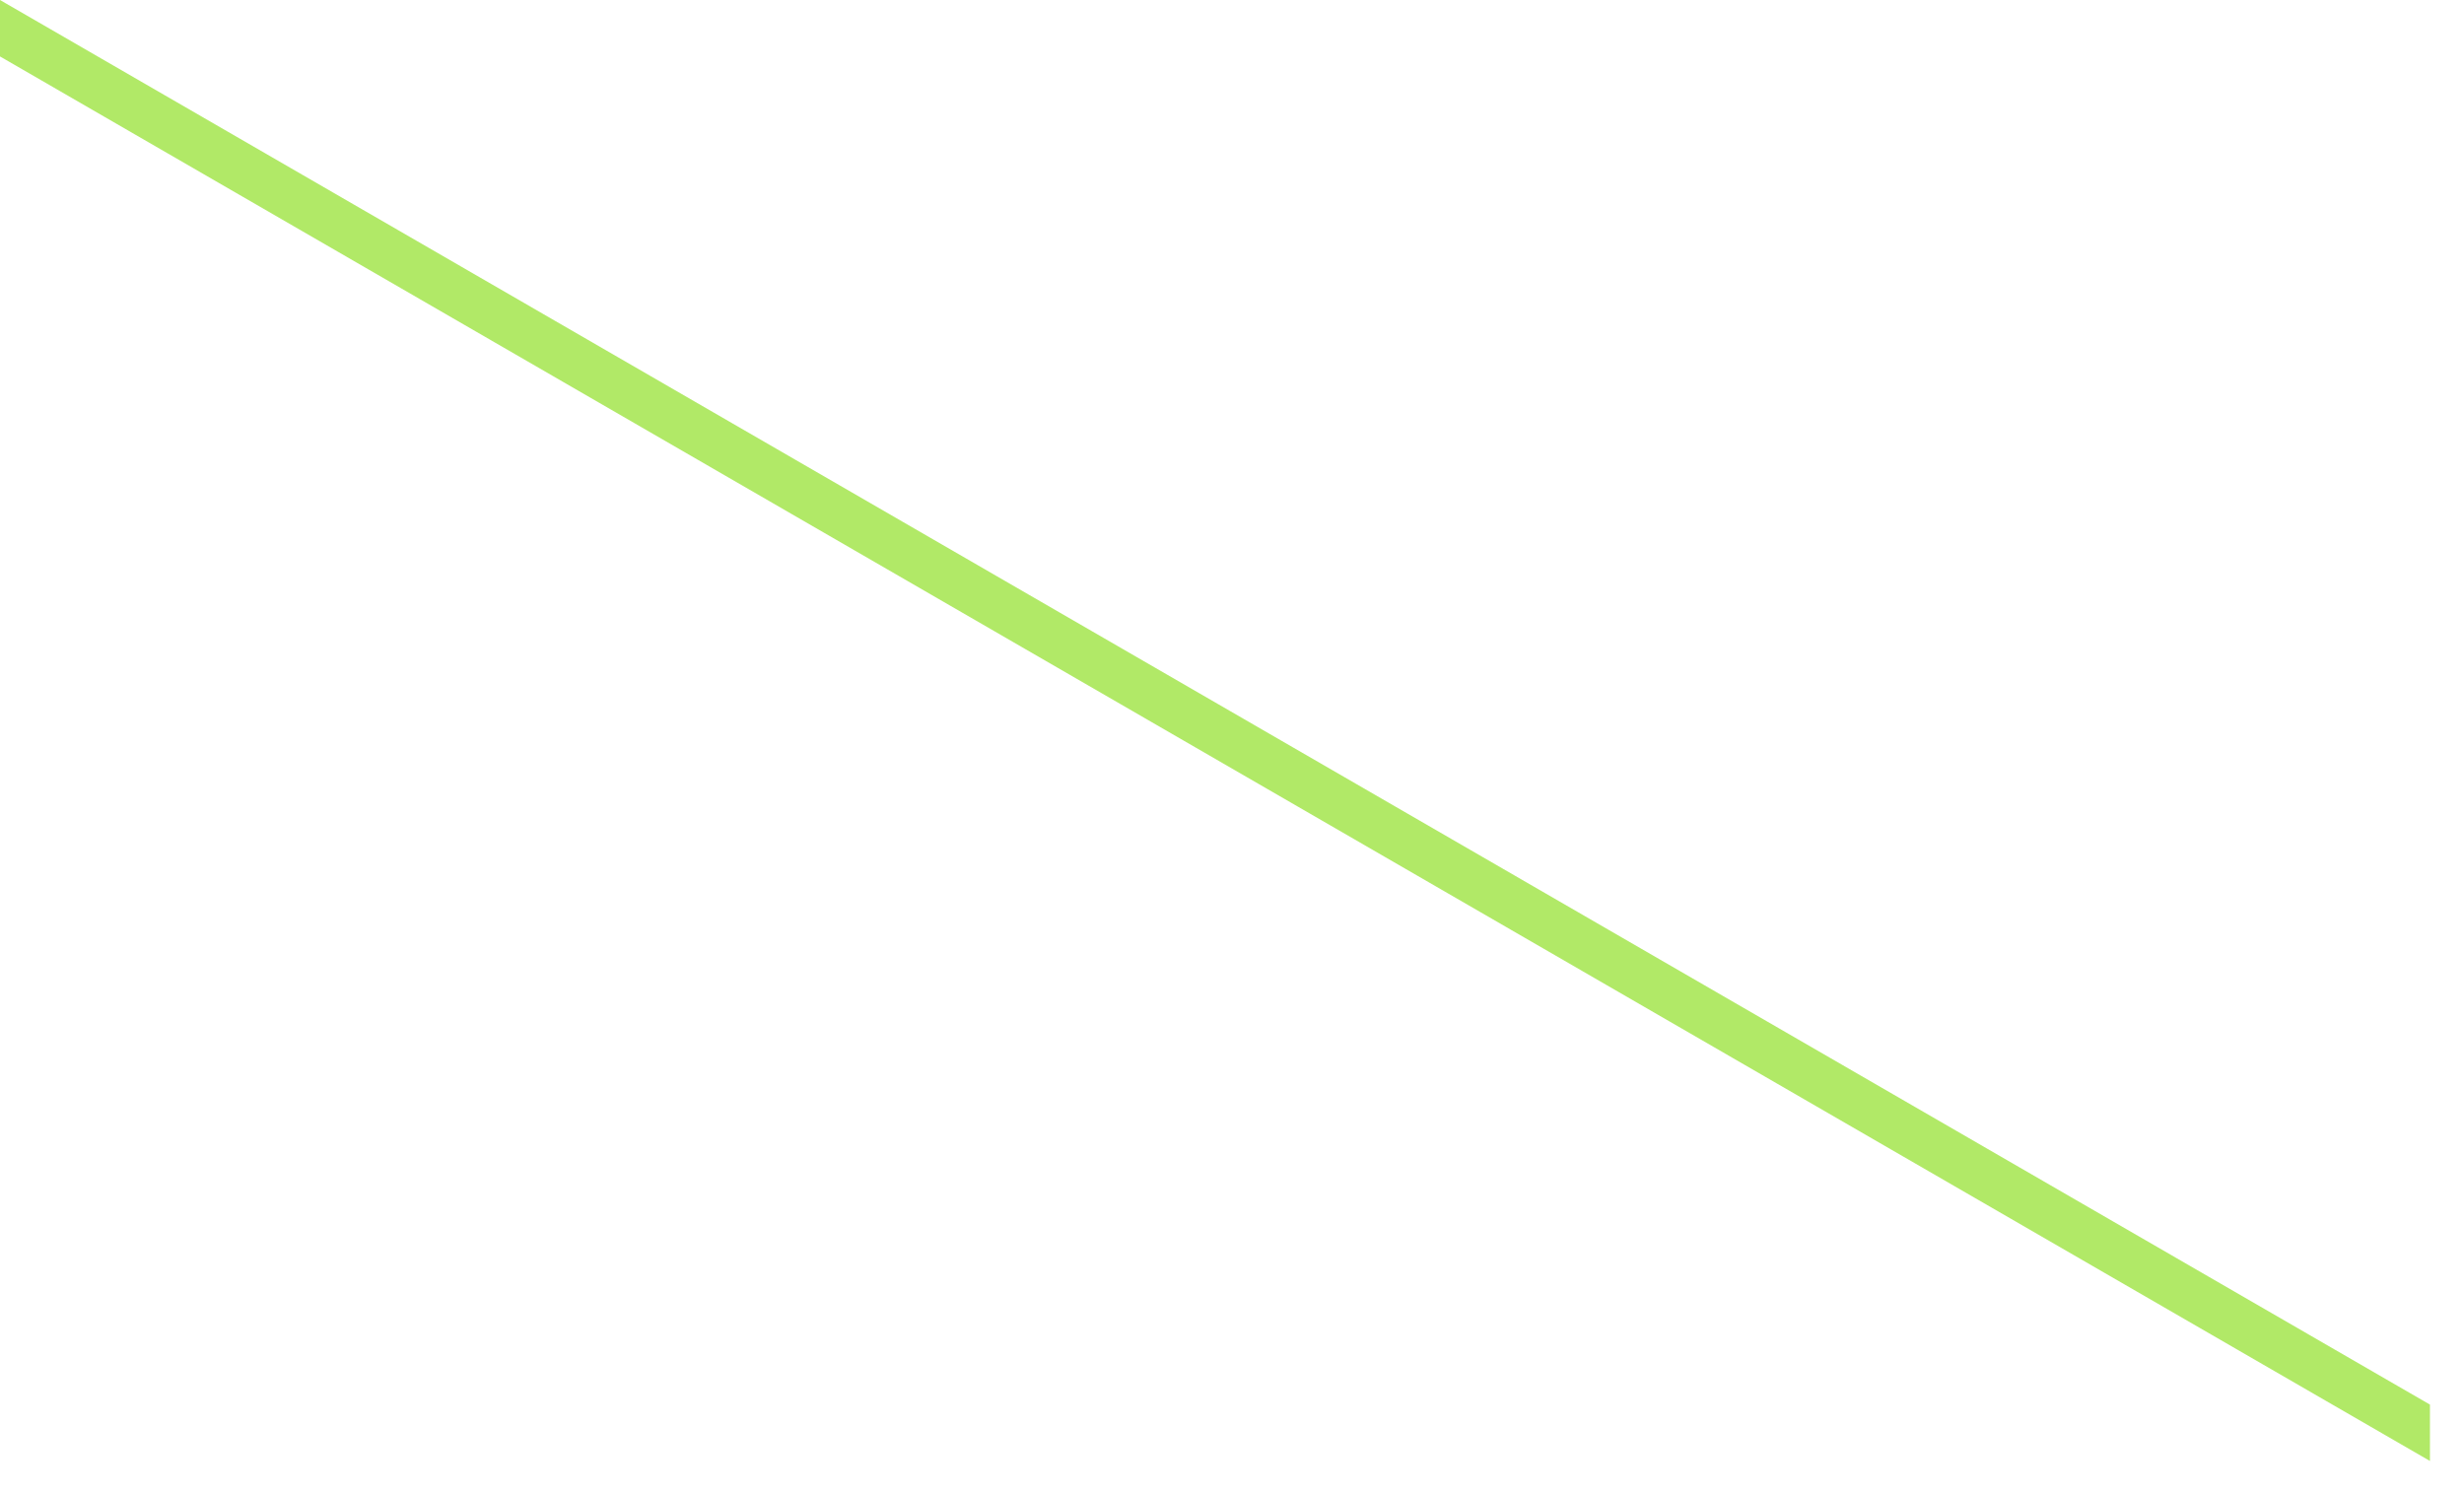 <?xml version="1.0" encoding="utf-8"?>
<svg xmlns="http://www.w3.org/2000/svg" fill="none" height="100%" overflow="visible" preserveAspectRatio="none" style="display: block;" viewBox="0 0 33 20" width="100%">
<path d="M0 0.756L32.544 19.569V18.814L0 0V0.756Z" fill="#B1E967" id="Vector"/>
</svg>